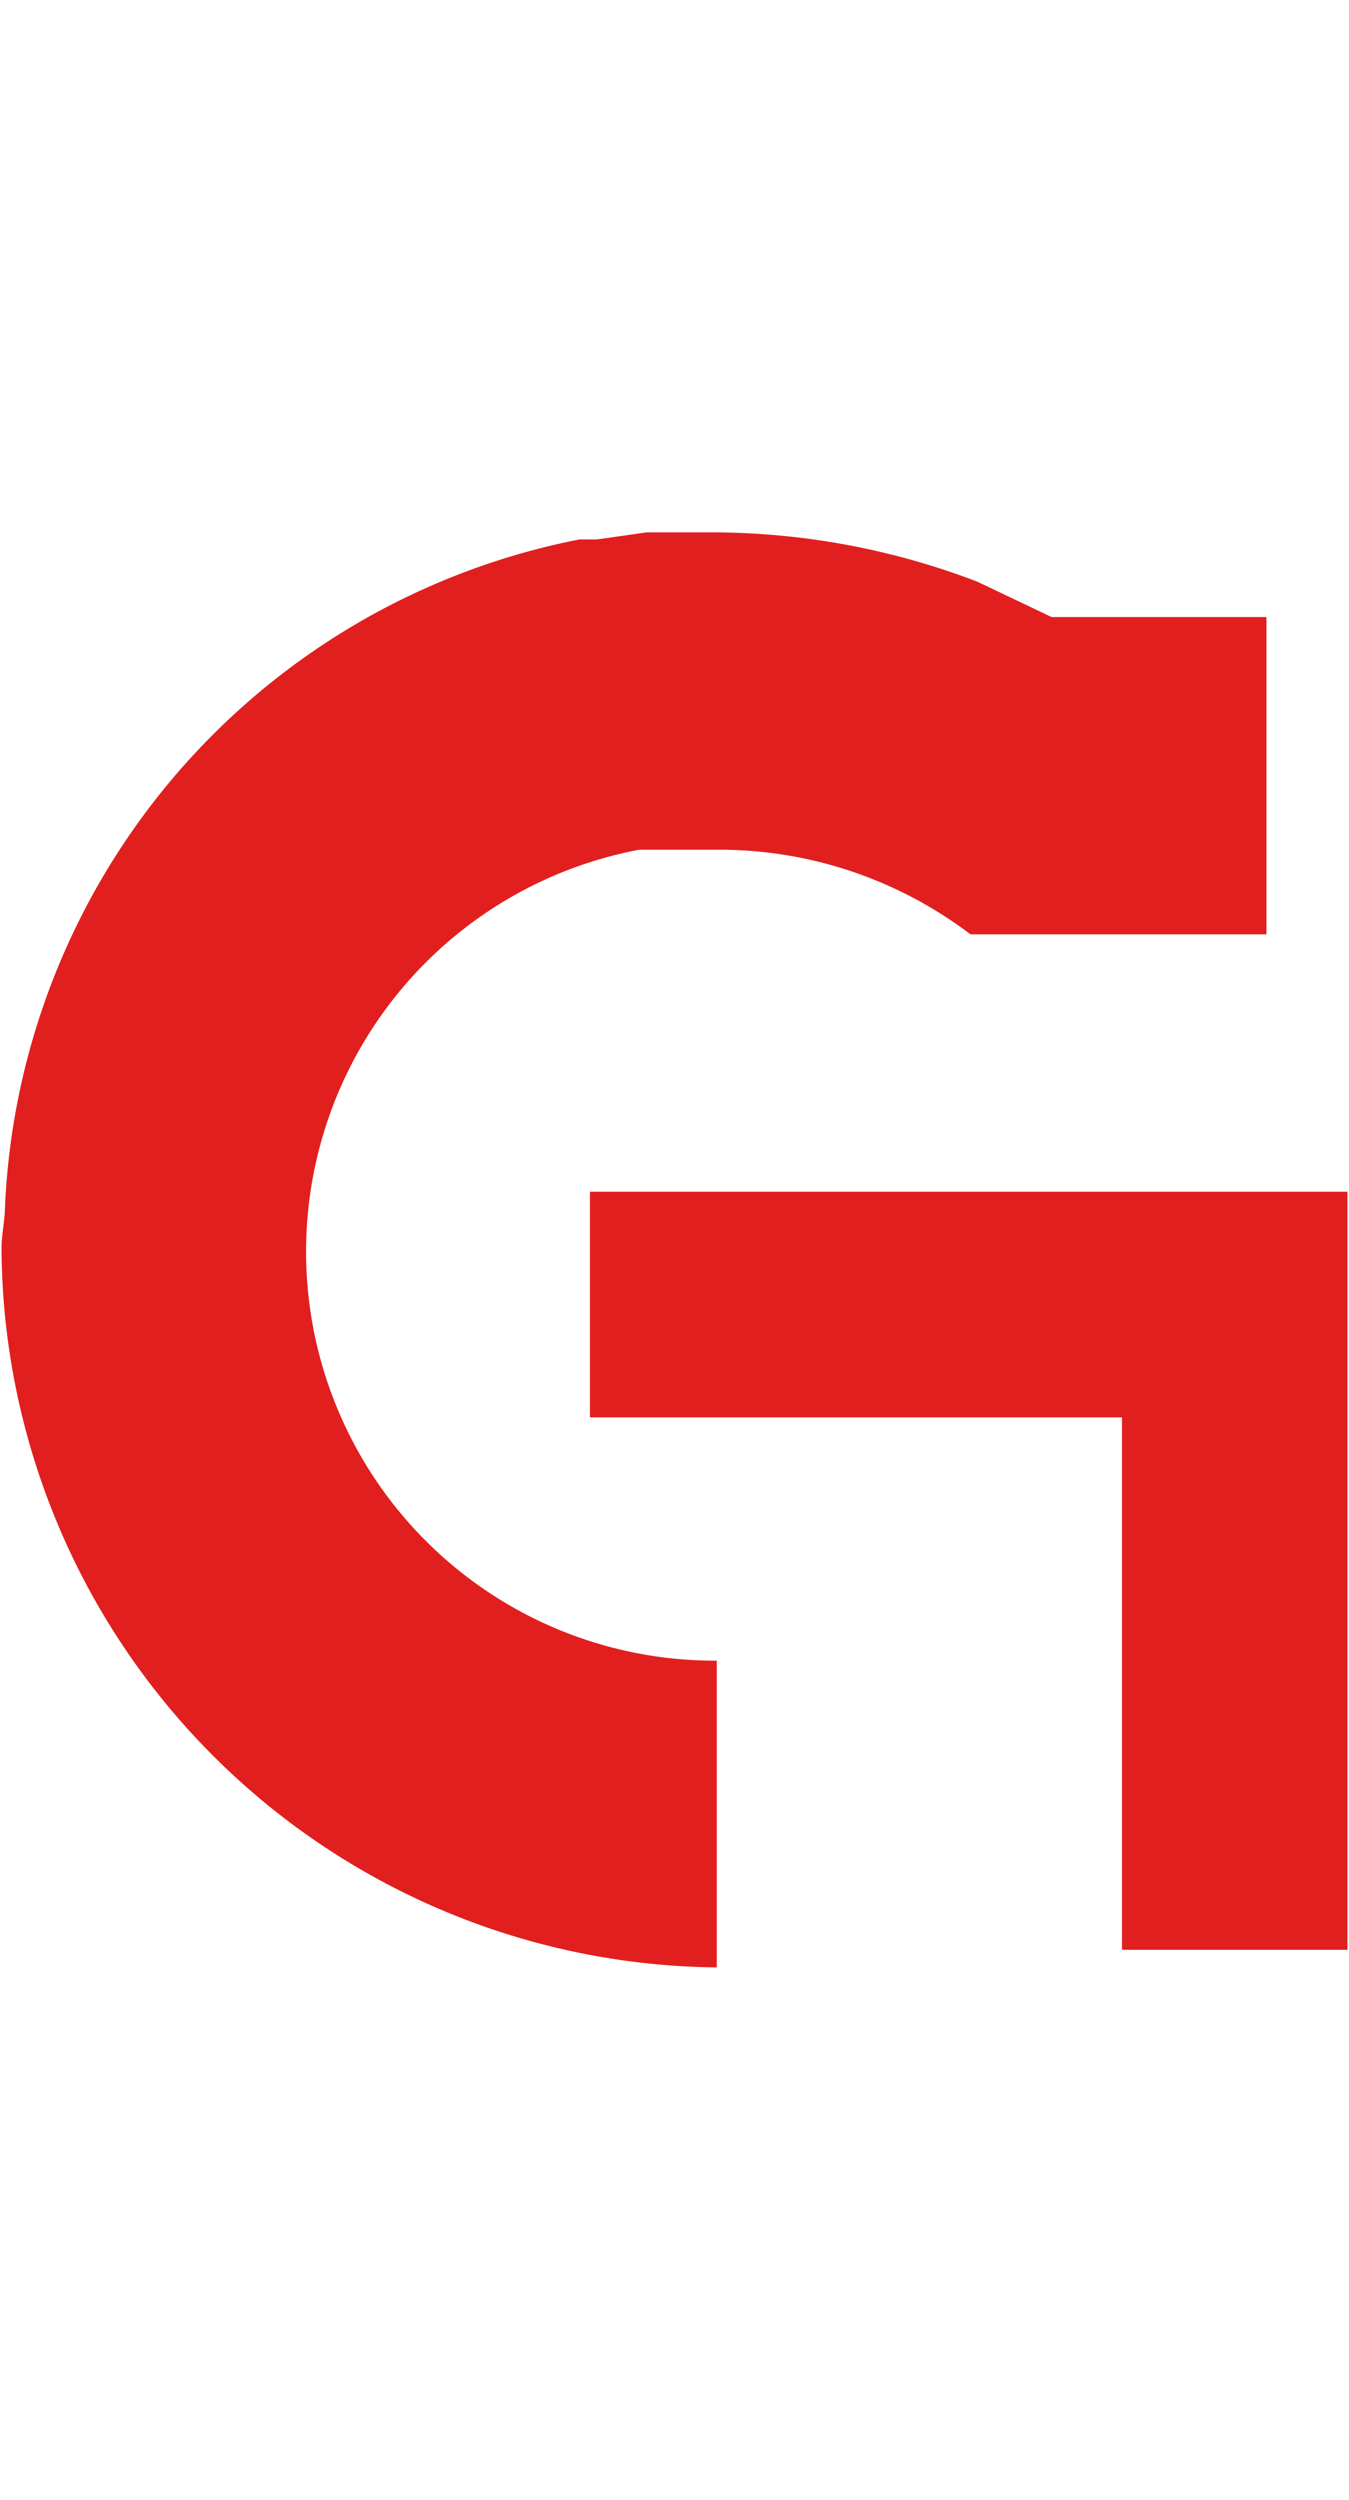 <?xml version="1.0" encoding="UTF-8"?> <svg xmlns="http://www.w3.org/2000/svg" width="13.5mm" height="25mm" viewBox="0 0 38.2 70.9"><defs><style>.a{fill:#e21f1f;}</style></defs><title>GL_Logo_WEB-rot</title><polygon class="a" points="16.7 33.8 16.7 40.2 31.8 40.2 31.8 55.3 38.2 55.3 38.2 33.8 16.7 33.8"></polygon><path class="a" d="M29.8,17.5l-2.1-1h0a21.1,21.1,0,0,0-7.4-1.4h-2l-1.4.2h-.5A20.2,20.2,0,0,0,.1,34.2c0,.4-.1.8-.1,1.2A20.5,20.5,0,0,0,20.3,55.8V47.1h0a11.6,11.6,0,0,1-2.2-23h2.2a11.8,11.8,0,0,1,7.2,2.4h8.4V17.5Z"></path></svg> 